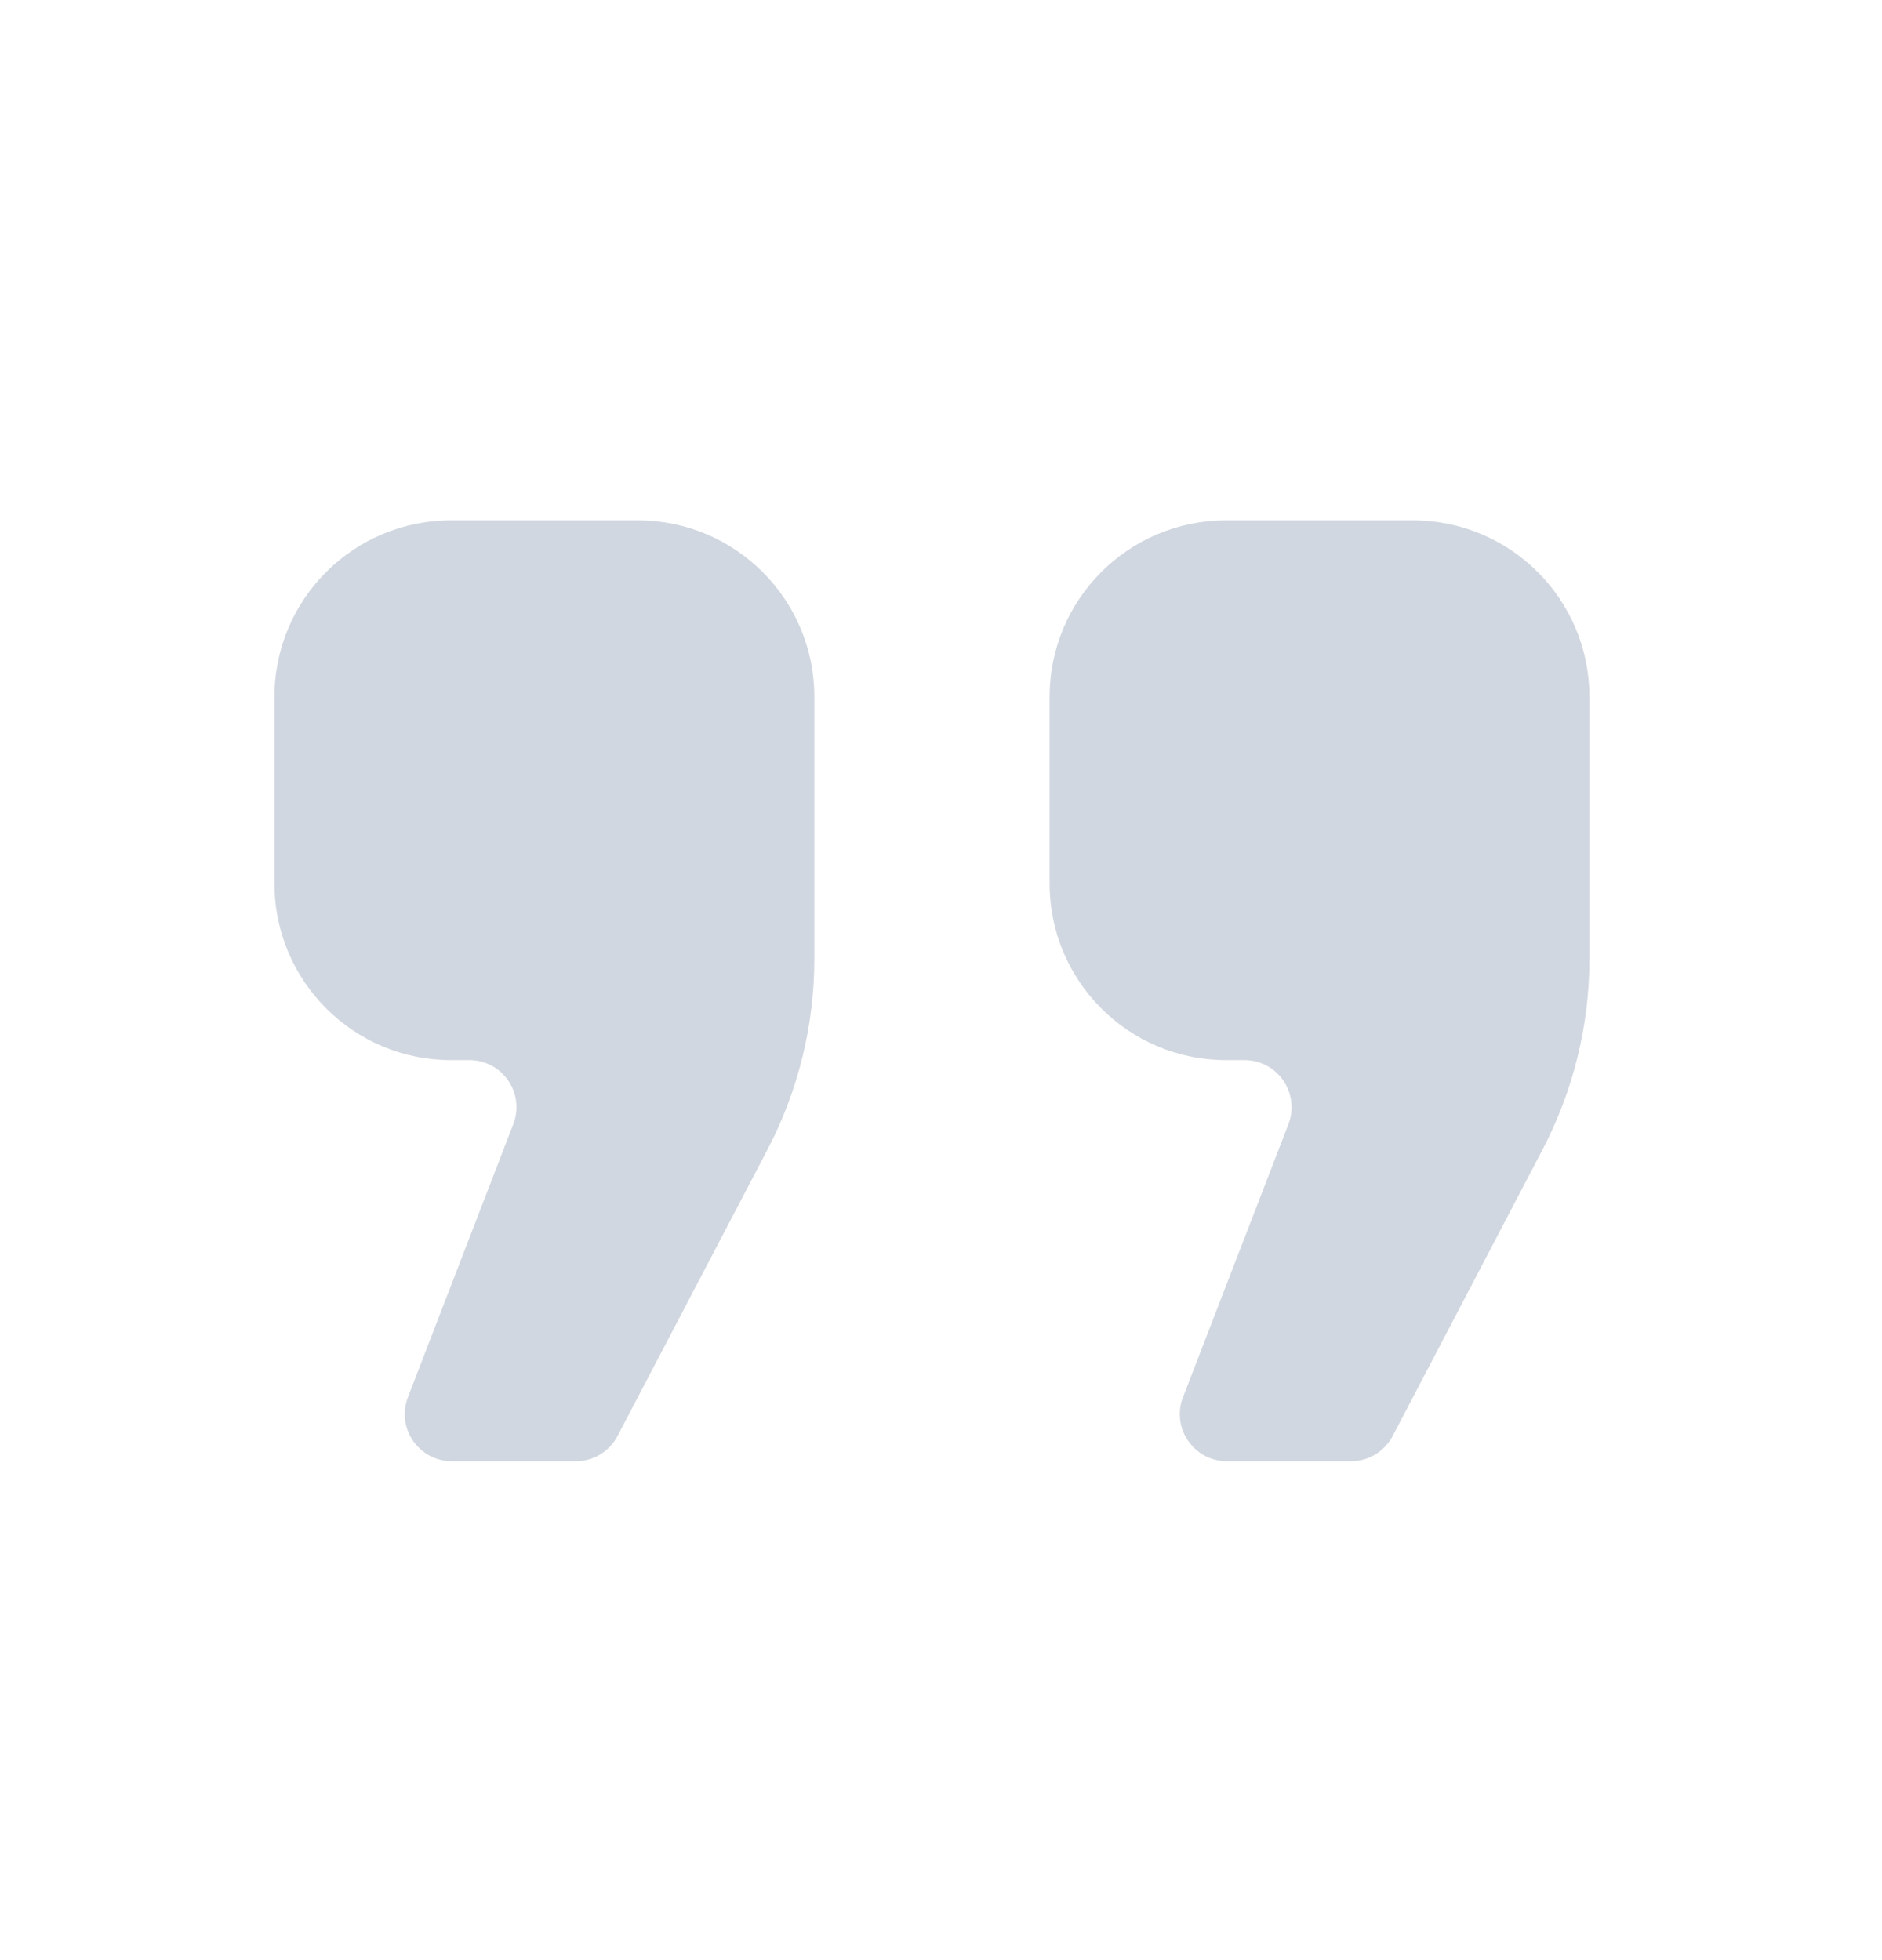 <svg width="24" height="25" viewBox="0 0 24 25" fill="none" xmlns="http://www.w3.org/2000/svg">
<path d="M8.134 6.637H5.751C4.508 6.637 3.5 7.644 3.5 8.887V11.27C3.5 12.513 4.508 13.521 5.751 13.521H5.986C6.184 13.521 6.369 13.618 6.481 13.782C6.593 13.945 6.617 14.153 6.546 14.337L5.202 17.82C5.13 18.005 5.155 18.213 5.267 18.376C5.379 18.539 5.564 18.637 5.762 18.637H7.344C7.567 18.637 7.772 18.512 7.875 18.315L9.786 14.665C10.179 13.914 10.385 13.078 10.385 12.23V8.887C10.385 7.644 9.377 6.637 8.134 6.637Z" fill="#D1D7E0"/>
<path d="M18.018 6.637H15.635C14.392 6.637 13.385 7.644 13.385 8.887V11.27C13.385 12.513 14.392 13.521 15.635 13.521H15.87C16.068 13.521 16.254 13.618 16.365 13.782C16.477 13.945 16.502 14.153 16.431 14.337L15.086 17.82C15.014 18.005 15.039 18.213 15.151 18.376C15.263 18.539 15.448 18.637 15.646 18.637H17.228C17.451 18.637 17.656 18.513 17.76 18.315L19.67 14.665C20.063 13.914 20.269 13.078 20.269 12.23V8.887C20.269 7.644 19.261 6.637 18.018 6.637Z" fill="#D1D7E0"/>
</svg>
